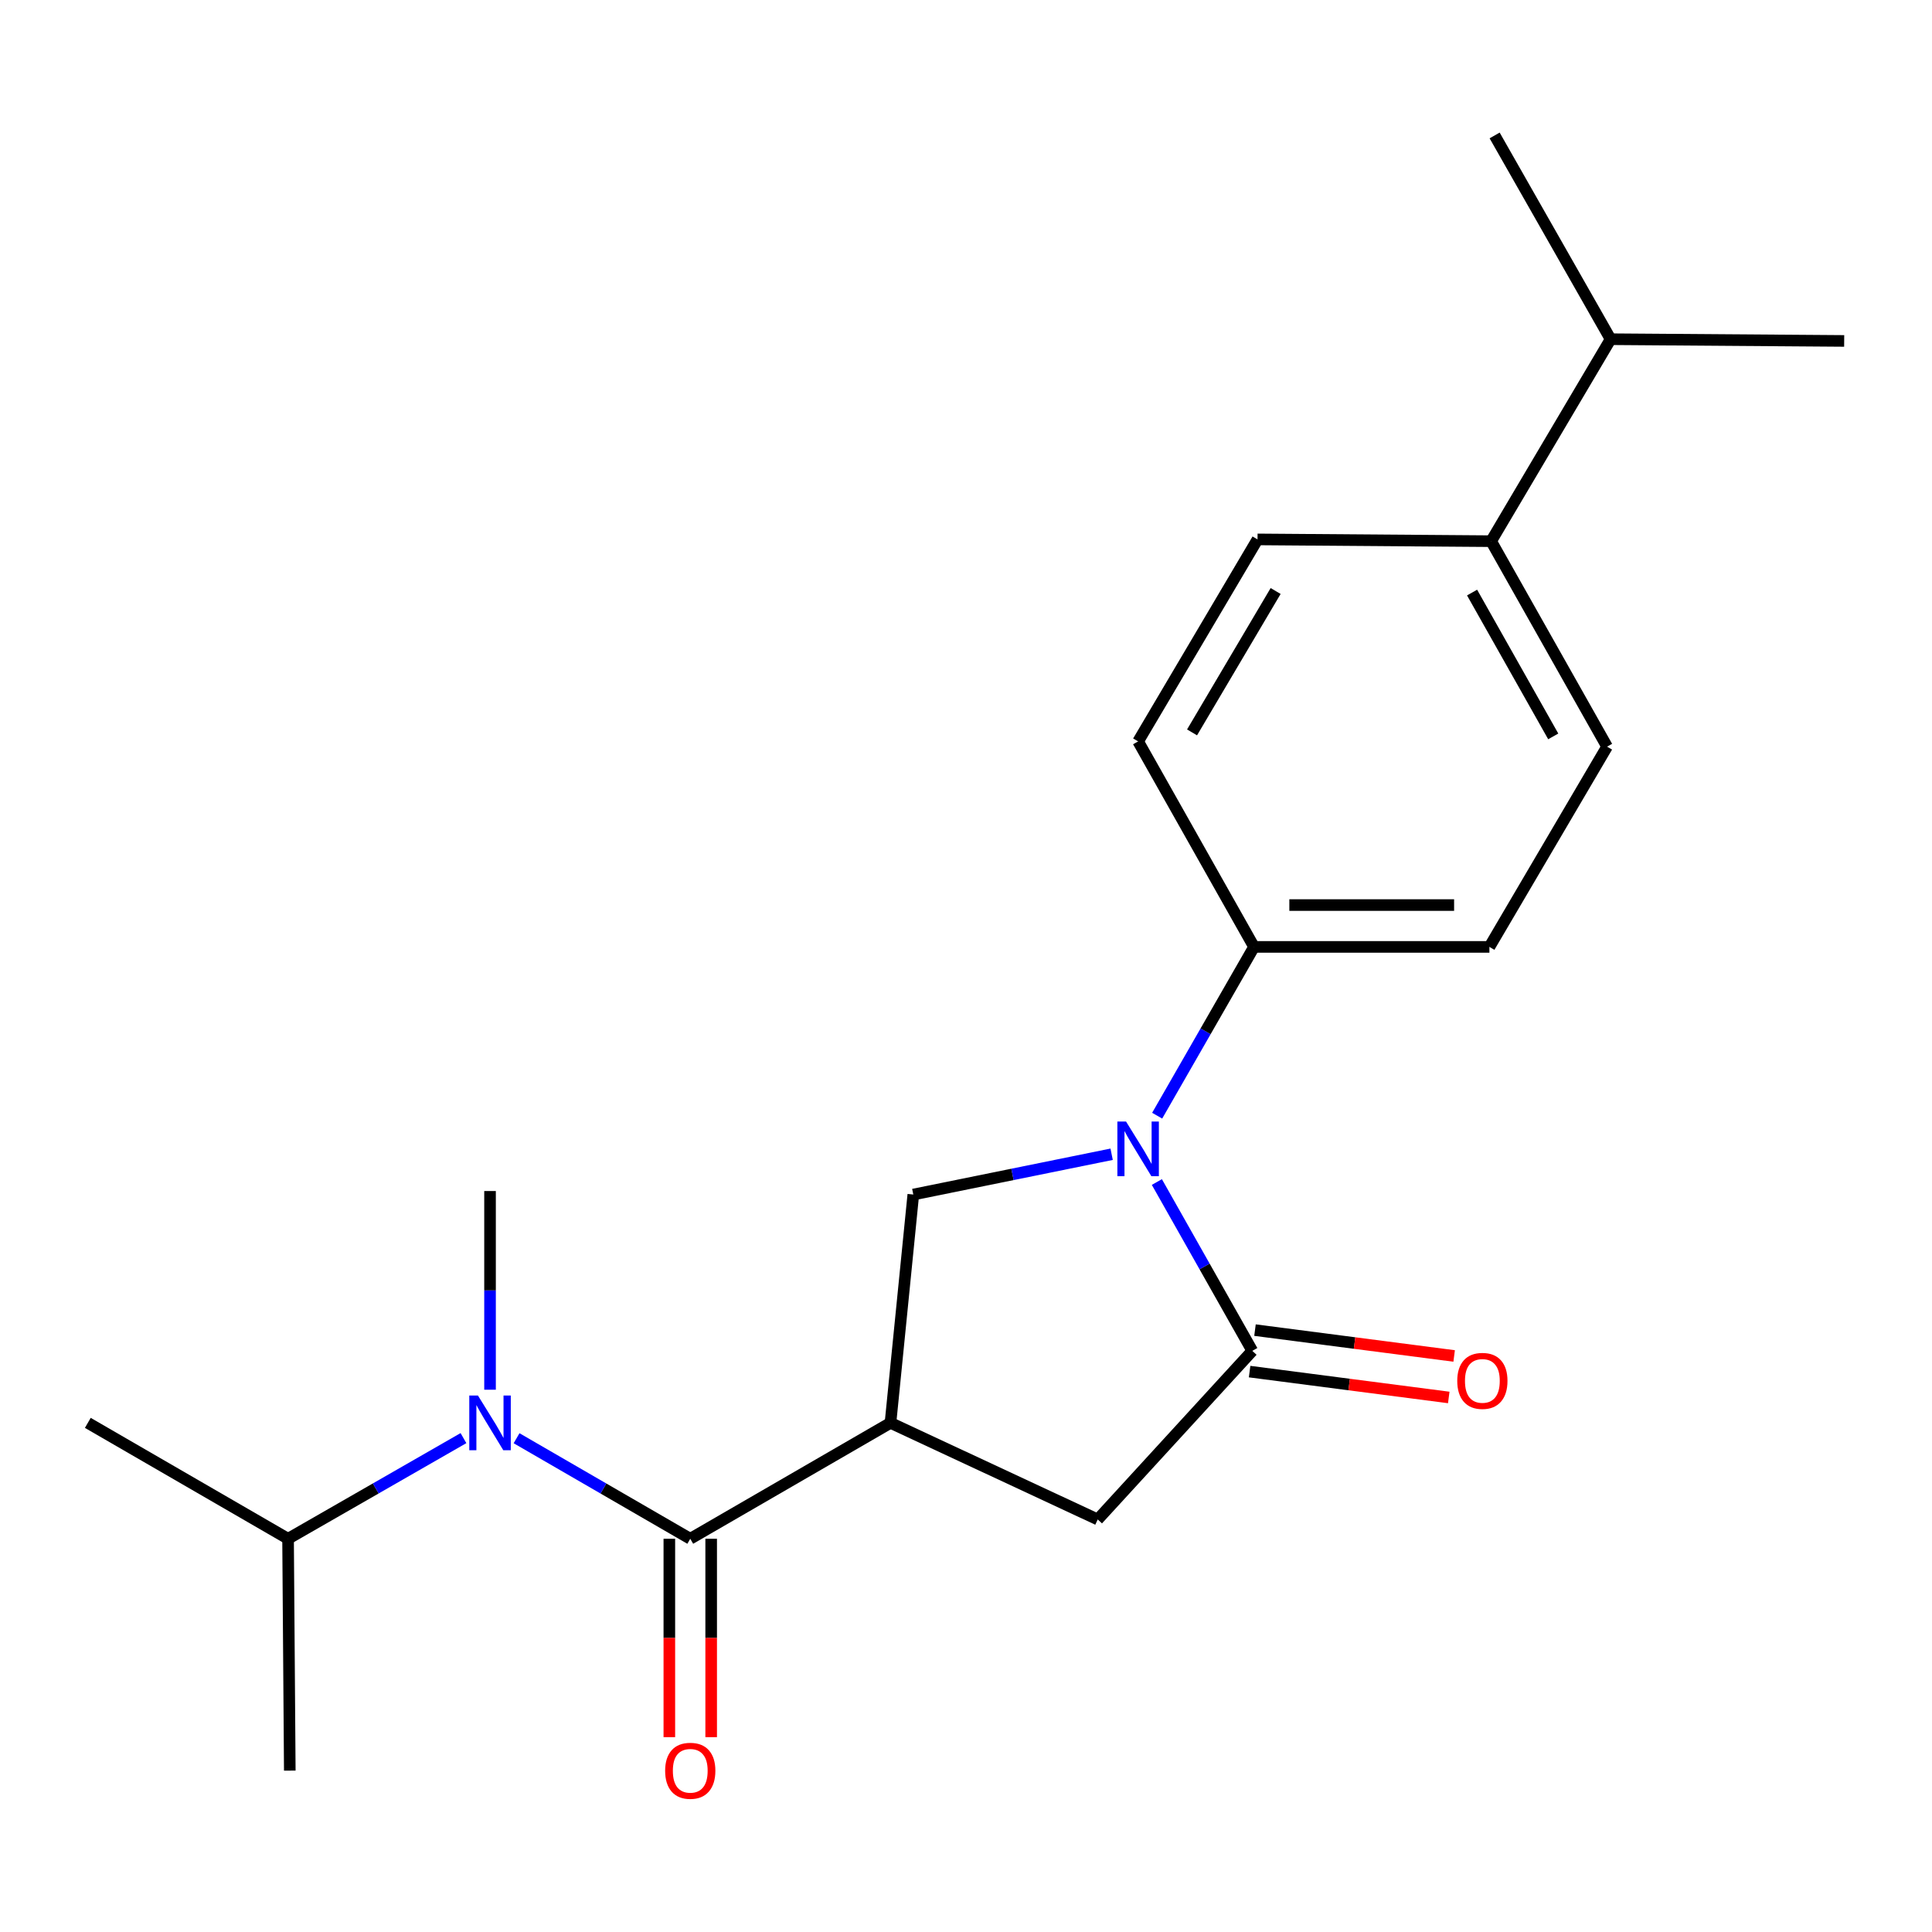 <?xml version='1.0' encoding='iso-8859-1'?>
<svg version='1.1' baseProfile='full'
              xmlns='http://www.w3.org/2000/svg'
                      xmlns:rdkit='http://www.rdkit.org/xml'
                      xmlns:xlink='http://www.w3.org/1999/xlink'
                  xml:space='preserve'
width='1000px' height='1000px' viewBox='0 0 1000 1000'>
<!-- END OF HEADER -->
<rect style='opacity:1.0;fill:#FFFFFF;stroke:none' width='1000' height='1000' x='0' y='0'> </rect>
<path class='bond-0' d='M 149.102,796.462 L 194.494,770.414' style='fill:none;fill-rule:evenodd;stroke:#000000;stroke-width:6px;stroke-linecap:butt;stroke-linejoin:miter;stroke-opacity:1' />
<path class='bond-0' d='M 194.494,770.414 L 239.887,744.367' style='fill:none;fill-rule:evenodd;stroke:#0000FF;stroke-width:6px;stroke-linecap:butt;stroke-linejoin:miter;stroke-opacity:1' />
<path class='bond-1' d='M 149.102,796.462 L 45.455,736.475' style='fill:none;fill-rule:evenodd;stroke:#000000;stroke-width:6px;stroke-linecap:butt;stroke-linejoin:miter;stroke-opacity:1' />
<path class='bond-2' d='M 149.102,796.462 L 149.992,916.471' style='fill:none;fill-rule:evenodd;stroke:#000000;stroke-width:6px;stroke-linecap:butt;stroke-linejoin:miter;stroke-opacity:1' />
<path class='bond-3' d='M 357.276,796.462 L 312.325,770.443' style='fill:none;fill-rule:evenodd;stroke:#000000;stroke-width:6px;stroke-linecap:butt;stroke-linejoin:miter;stroke-opacity:1' />
<path class='bond-3' d='M 312.325,770.443 L 267.374,744.424' style='fill:none;fill-rule:evenodd;stroke:#0000FF;stroke-width:6px;stroke-linecap:butt;stroke-linejoin:miter;stroke-opacity:1' />
<path class='bond-4' d='M 346.448,796.462 L 346.448,847.806' style='fill:none;fill-rule:evenodd;stroke:#000000;stroke-width:6px;stroke-linecap:butt;stroke-linejoin:miter;stroke-opacity:1' />
<path class='bond-4' d='M 346.448,847.806 L 346.448,899.151' style='fill:none;fill-rule:evenodd;stroke:#FF0000;stroke-width:6px;stroke-linecap:butt;stroke-linejoin:miter;stroke-opacity:1' />
<path class='bond-4' d='M 368.103,796.462 L 368.103,847.806' style='fill:none;fill-rule:evenodd;stroke:#000000;stroke-width:6px;stroke-linecap:butt;stroke-linejoin:miter;stroke-opacity:1' />
<path class='bond-4' d='M 368.103,847.806 L 368.103,899.151' style='fill:none;fill-rule:evenodd;stroke:#FF0000;stroke-width:6px;stroke-linecap:butt;stroke-linejoin:miter;stroke-opacity:1' />
<path class='bond-5' d='M 357.276,796.462 L 460.911,736.475' style='fill:none;fill-rule:evenodd;stroke:#000000;stroke-width:6px;stroke-linecap:butt;stroke-linejoin:miter;stroke-opacity:1' />
<path class='bond-6' d='M 253.64,719.315 L 253.64,667.896' style='fill:none;fill-rule:evenodd;stroke:#0000FF;stroke-width:6px;stroke-linecap:butt;stroke-linejoin:miter;stroke-opacity:1' />
<path class='bond-6' d='M 253.64,667.896 L 253.64,616.477' style='fill:none;fill-rule:evenodd;stroke:#000000;stroke-width:6px;stroke-linecap:butt;stroke-linejoin:miter;stroke-opacity:1' />
<path class='bond-7' d='M 460.911,736.475 L 568.18,786.476' style='fill:none;fill-rule:evenodd;stroke:#000000;stroke-width:6px;stroke-linecap:butt;stroke-linejoin:miter;stroke-opacity:1' />
<path class='bond-8' d='M 460.911,736.475 L 472.726,618.294' style='fill:none;fill-rule:evenodd;stroke:#000000;stroke-width:6px;stroke-linecap:butt;stroke-linejoin:miter;stroke-opacity:1' />
<path class='bond-9' d='M 771.806,280.113 L 831.817,386.467' style='fill:none;fill-rule:evenodd;stroke:#000000;stroke-width:6px;stroke-linecap:butt;stroke-linejoin:miter;stroke-opacity:1' />
<path class='bond-9' d='M 761.947,306.708 L 803.954,381.156' style='fill:none;fill-rule:evenodd;stroke:#000000;stroke-width:6px;stroke-linecap:butt;stroke-linejoin:miter;stroke-opacity:1' />
<path class='bond-10' d='M 771.806,280.113 L 650.894,279.198' style='fill:none;fill-rule:evenodd;stroke:#000000;stroke-width:6px;stroke-linecap:butt;stroke-linejoin:miter;stroke-opacity:1' />
<path class='bond-11' d='M 771.806,280.113 L 833.645,175.575' style='fill:none;fill-rule:evenodd;stroke:#000000;stroke-width:6px;stroke-linecap:butt;stroke-linejoin:miter;stroke-opacity:1' />
<path class='bond-12' d='M 568.18,786.476 L 648.187,699.202' style='fill:none;fill-rule:evenodd;stroke:#000000;stroke-width:6px;stroke-linecap:butt;stroke-linejoin:miter;stroke-opacity:1' />
<path class='bond-13' d='M 646.793,709.94 L 698.333,716.632' style='fill:none;fill-rule:evenodd;stroke:#000000;stroke-width:6px;stroke-linecap:butt;stroke-linejoin:miter;stroke-opacity:1' />
<path class='bond-13' d='M 698.333,716.632 L 749.874,723.323' style='fill:none;fill-rule:evenodd;stroke:#FF0000;stroke-width:6px;stroke-linecap:butt;stroke-linejoin:miter;stroke-opacity:1' />
<path class='bond-13' d='M 649.581,688.465 L 701.121,695.156' style='fill:none;fill-rule:evenodd;stroke:#000000;stroke-width:6px;stroke-linecap:butt;stroke-linejoin:miter;stroke-opacity:1' />
<path class='bond-13' d='M 701.121,695.156 L 752.662,701.847' style='fill:none;fill-rule:evenodd;stroke:#FF0000;stroke-width:6px;stroke-linecap:butt;stroke-linejoin:miter;stroke-opacity:1' />
<path class='bond-14' d='M 648.187,699.202 L 623.489,655.509' style='fill:none;fill-rule:evenodd;stroke:#000000;stroke-width:6px;stroke-linecap:butt;stroke-linejoin:miter;stroke-opacity:1' />
<path class='bond-14' d='M 623.489,655.509 L 598.791,611.815' style='fill:none;fill-rule:evenodd;stroke:#0000FF;stroke-width:6px;stroke-linecap:butt;stroke-linejoin:miter;stroke-opacity:1' />
<path class='bond-15' d='M 472.726,618.294 L 524.054,607.866' style='fill:none;fill-rule:evenodd;stroke:#000000;stroke-width:6px;stroke-linecap:butt;stroke-linejoin:miter;stroke-opacity:1' />
<path class='bond-15' d='M 524.054,607.866 L 575.381,597.438' style='fill:none;fill-rule:evenodd;stroke:#0000FF;stroke-width:6px;stroke-linecap:butt;stroke-linejoin:miter;stroke-opacity:1' />
<path class='bond-16' d='M 598.947,577.479 L 624.018,533.797' style='fill:none;fill-rule:evenodd;stroke:#0000FF;stroke-width:6px;stroke-linecap:butt;stroke-linejoin:miter;stroke-opacity:1' />
<path class='bond-16' d='M 624.018,533.797 L 649.089,490.115' style='fill:none;fill-rule:evenodd;stroke:#000000;stroke-width:6px;stroke-linecap:butt;stroke-linejoin:miter;stroke-opacity:1' />
<path class='bond-17' d='M 831.817,386.467 L 770.915,490.115' style='fill:none;fill-rule:evenodd;stroke:#000000;stroke-width:6px;stroke-linecap:butt;stroke-linejoin:miter;stroke-opacity:1' />
<path class='bond-18' d='M 650.894,279.198 L 589.09,383.748' style='fill:none;fill-rule:evenodd;stroke:#000000;stroke-width:6px;stroke-linecap:butt;stroke-linejoin:miter;stroke-opacity:1' />
<path class='bond-18' d='M 660.265,305.901 L 617.003,379.086' style='fill:none;fill-rule:evenodd;stroke:#000000;stroke-width:6px;stroke-linecap:butt;stroke-linejoin:miter;stroke-opacity:1' />
<path class='bond-19' d='M 649.089,490.115 L 589.09,383.748' style='fill:none;fill-rule:evenodd;stroke:#000000;stroke-width:6px;stroke-linecap:butt;stroke-linejoin:miter;stroke-opacity:1' />
<path class='bond-20' d='M 649.089,490.115 L 770.915,490.115' style='fill:none;fill-rule:evenodd;stroke:#000000;stroke-width:6px;stroke-linecap:butt;stroke-linejoin:miter;stroke-opacity:1' />
<path class='bond-20' d='M 667.363,468.459 L 752.641,468.459' style='fill:none;fill-rule:evenodd;stroke:#000000;stroke-width:6px;stroke-linecap:butt;stroke-linejoin:miter;stroke-opacity:1' />
<path class='bond-21' d='M 833.645,175.575 L 954.545,176.465' style='fill:none;fill-rule:evenodd;stroke:#000000;stroke-width:6px;stroke-linecap:butt;stroke-linejoin:miter;stroke-opacity:1' />
<path class='bond-22' d='M 833.645,175.575 L 773.622,70.11' style='fill:none;fill-rule:evenodd;stroke:#000000;stroke-width:6px;stroke-linecap:butt;stroke-linejoin:miter;stroke-opacity:1' />
<path  class='atom-2' d='M 247.38 722.315
L 256.66 737.315
Q 257.58 738.795, 259.06 741.475
Q 260.54 744.155, 260.62 744.315
L 260.62 722.315
L 264.38 722.315
L 264.38 750.635
L 260.5 750.635
L 250.54 734.235
Q 249.38 732.315, 248.14 730.115
Q 246.94 727.915, 246.58 727.235
L 246.58 750.635
L 242.9 750.635
L 242.9 722.315
L 247.38 722.315
' fill='#0000FF'/>
<path  class='atom-3' d='M 344.276 916.551
Q 344.276 909.751, 347.636 905.951
Q 350.996 902.151, 357.276 902.151
Q 363.556 902.151, 366.916 905.951
Q 370.276 909.751, 370.276 916.551
Q 370.276 923.431, 366.876 927.351
Q 363.476 931.231, 357.276 931.231
Q 351.036 931.231, 347.636 927.351
Q 344.276 923.471, 344.276 916.551
M 357.276 928.031
Q 361.596 928.031, 363.916 925.151
Q 366.276 922.231, 366.276 916.551
Q 366.276 910.991, 363.916 908.191
Q 361.596 905.351, 357.276 905.351
Q 352.956 905.351, 350.596 908.151
Q 348.276 910.951, 348.276 916.551
Q 348.276 922.271, 350.596 925.151
Q 352.956 928.031, 357.276 928.031
' fill='#FF0000'/>
<path  class='atom-9' d='M 754.27 714.742
Q 754.27 707.942, 757.63 704.142
Q 760.99 700.342, 767.27 700.342
Q 773.55 700.342, 776.91 704.142
Q 780.27 707.942, 780.27 714.742
Q 780.27 721.622, 776.87 725.542
Q 773.47 729.422, 767.27 729.422
Q 761.03 729.422, 757.63 725.542
Q 754.27 721.662, 754.27 714.742
M 767.27 726.222
Q 771.59 726.222, 773.91 723.342
Q 776.27 720.422, 776.27 714.742
Q 776.27 709.182, 773.91 706.382
Q 771.59 703.542, 767.27 703.542
Q 762.95 703.542, 760.59 706.342
Q 758.27 709.142, 758.27 714.742
Q 758.27 720.462, 760.59 723.342
Q 762.95 726.222, 767.27 726.222
' fill='#FF0000'/>
<path  class='atom-11' d='M 582.83 580.493
L 592.11 595.493
Q 593.03 596.973, 594.51 599.653
Q 595.99 602.333, 596.07 602.493
L 596.07 580.493
L 599.83 580.493
L 599.83 608.813
L 595.95 608.813
L 585.99 592.413
Q 584.83 590.493, 583.59 588.293
Q 582.39 586.093, 582.03 585.413
L 582.03 608.813
L 578.35 608.813
L 578.35 580.493
L 582.83 580.493
' fill='#0000FF'/>
</svg>
